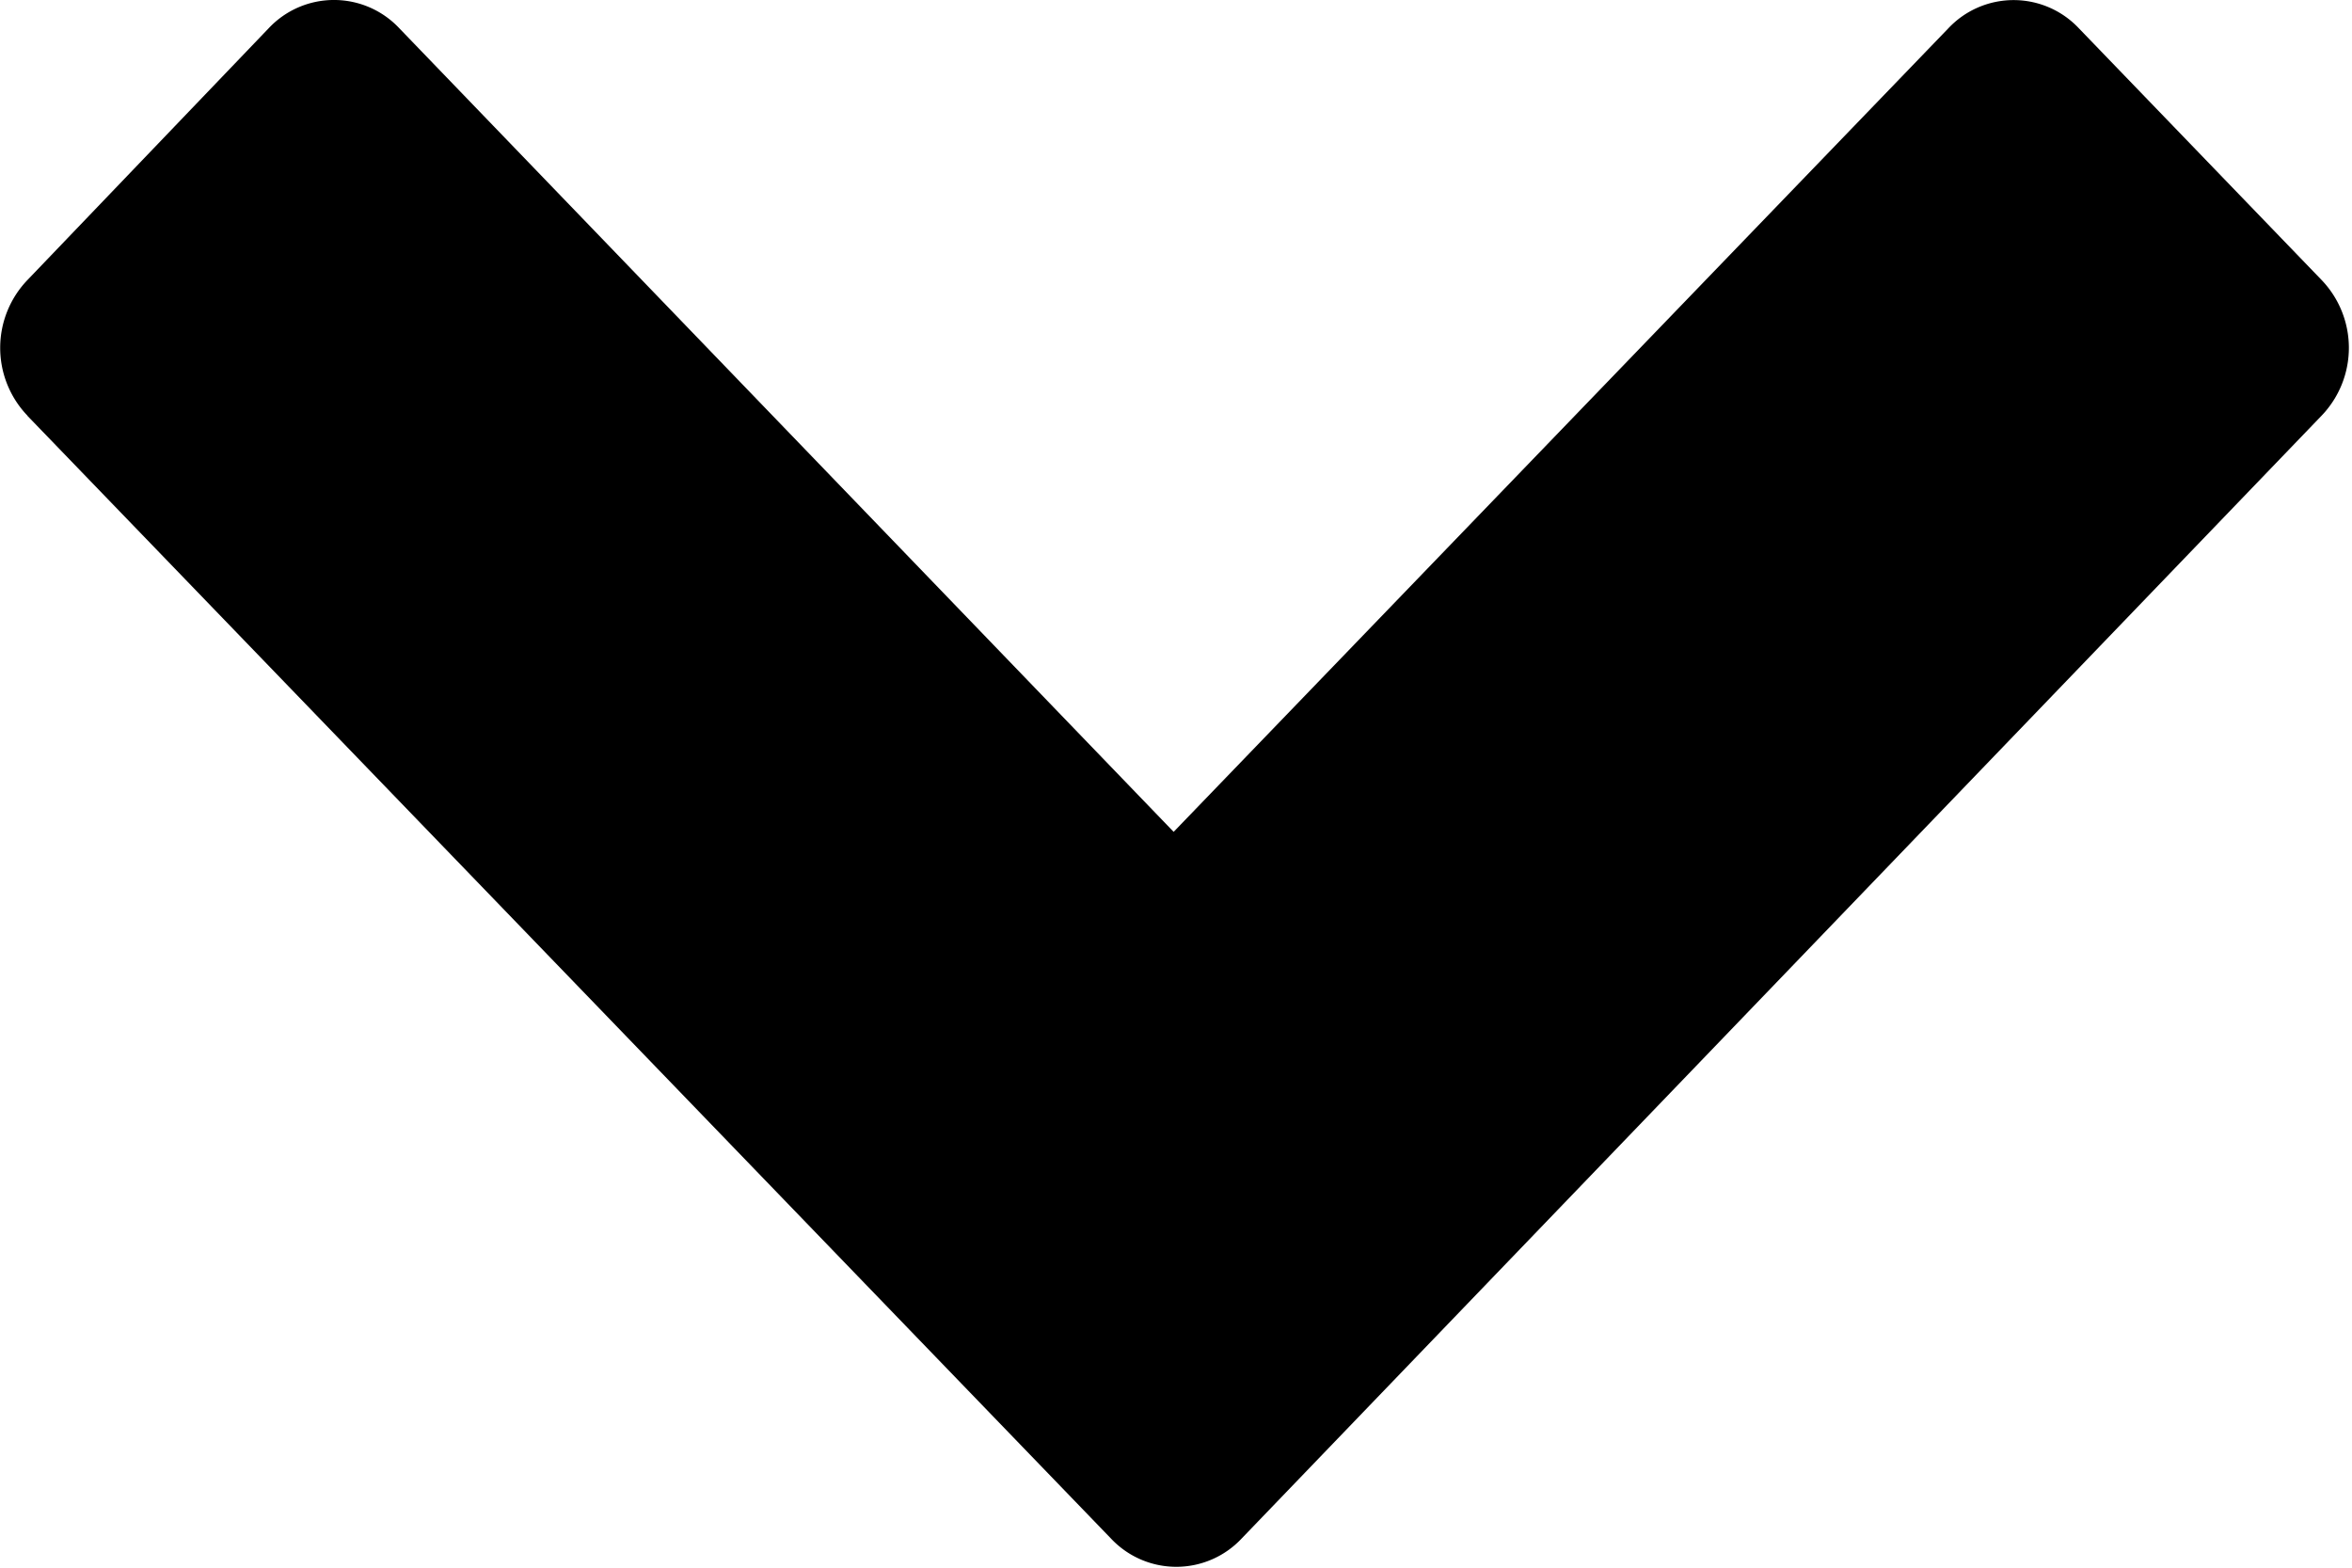<svg width="12" height="8" fill="none" xmlns="http://www.w3.org/2000/svg"><path d="M.14 2.121a.5.5 0 0 1 0-.692L1.37.145a.457.457 0 0 1 .668 0l3.95 4.1L9.94.145a.457.457 0 0 1 .667 0l1.238 1.284a.5.5 0 0 1 0 .692l-5.51 5.73a.457.457 0 0 1-.667 0L.14 2.122Z" fill="#000"/></svg>
